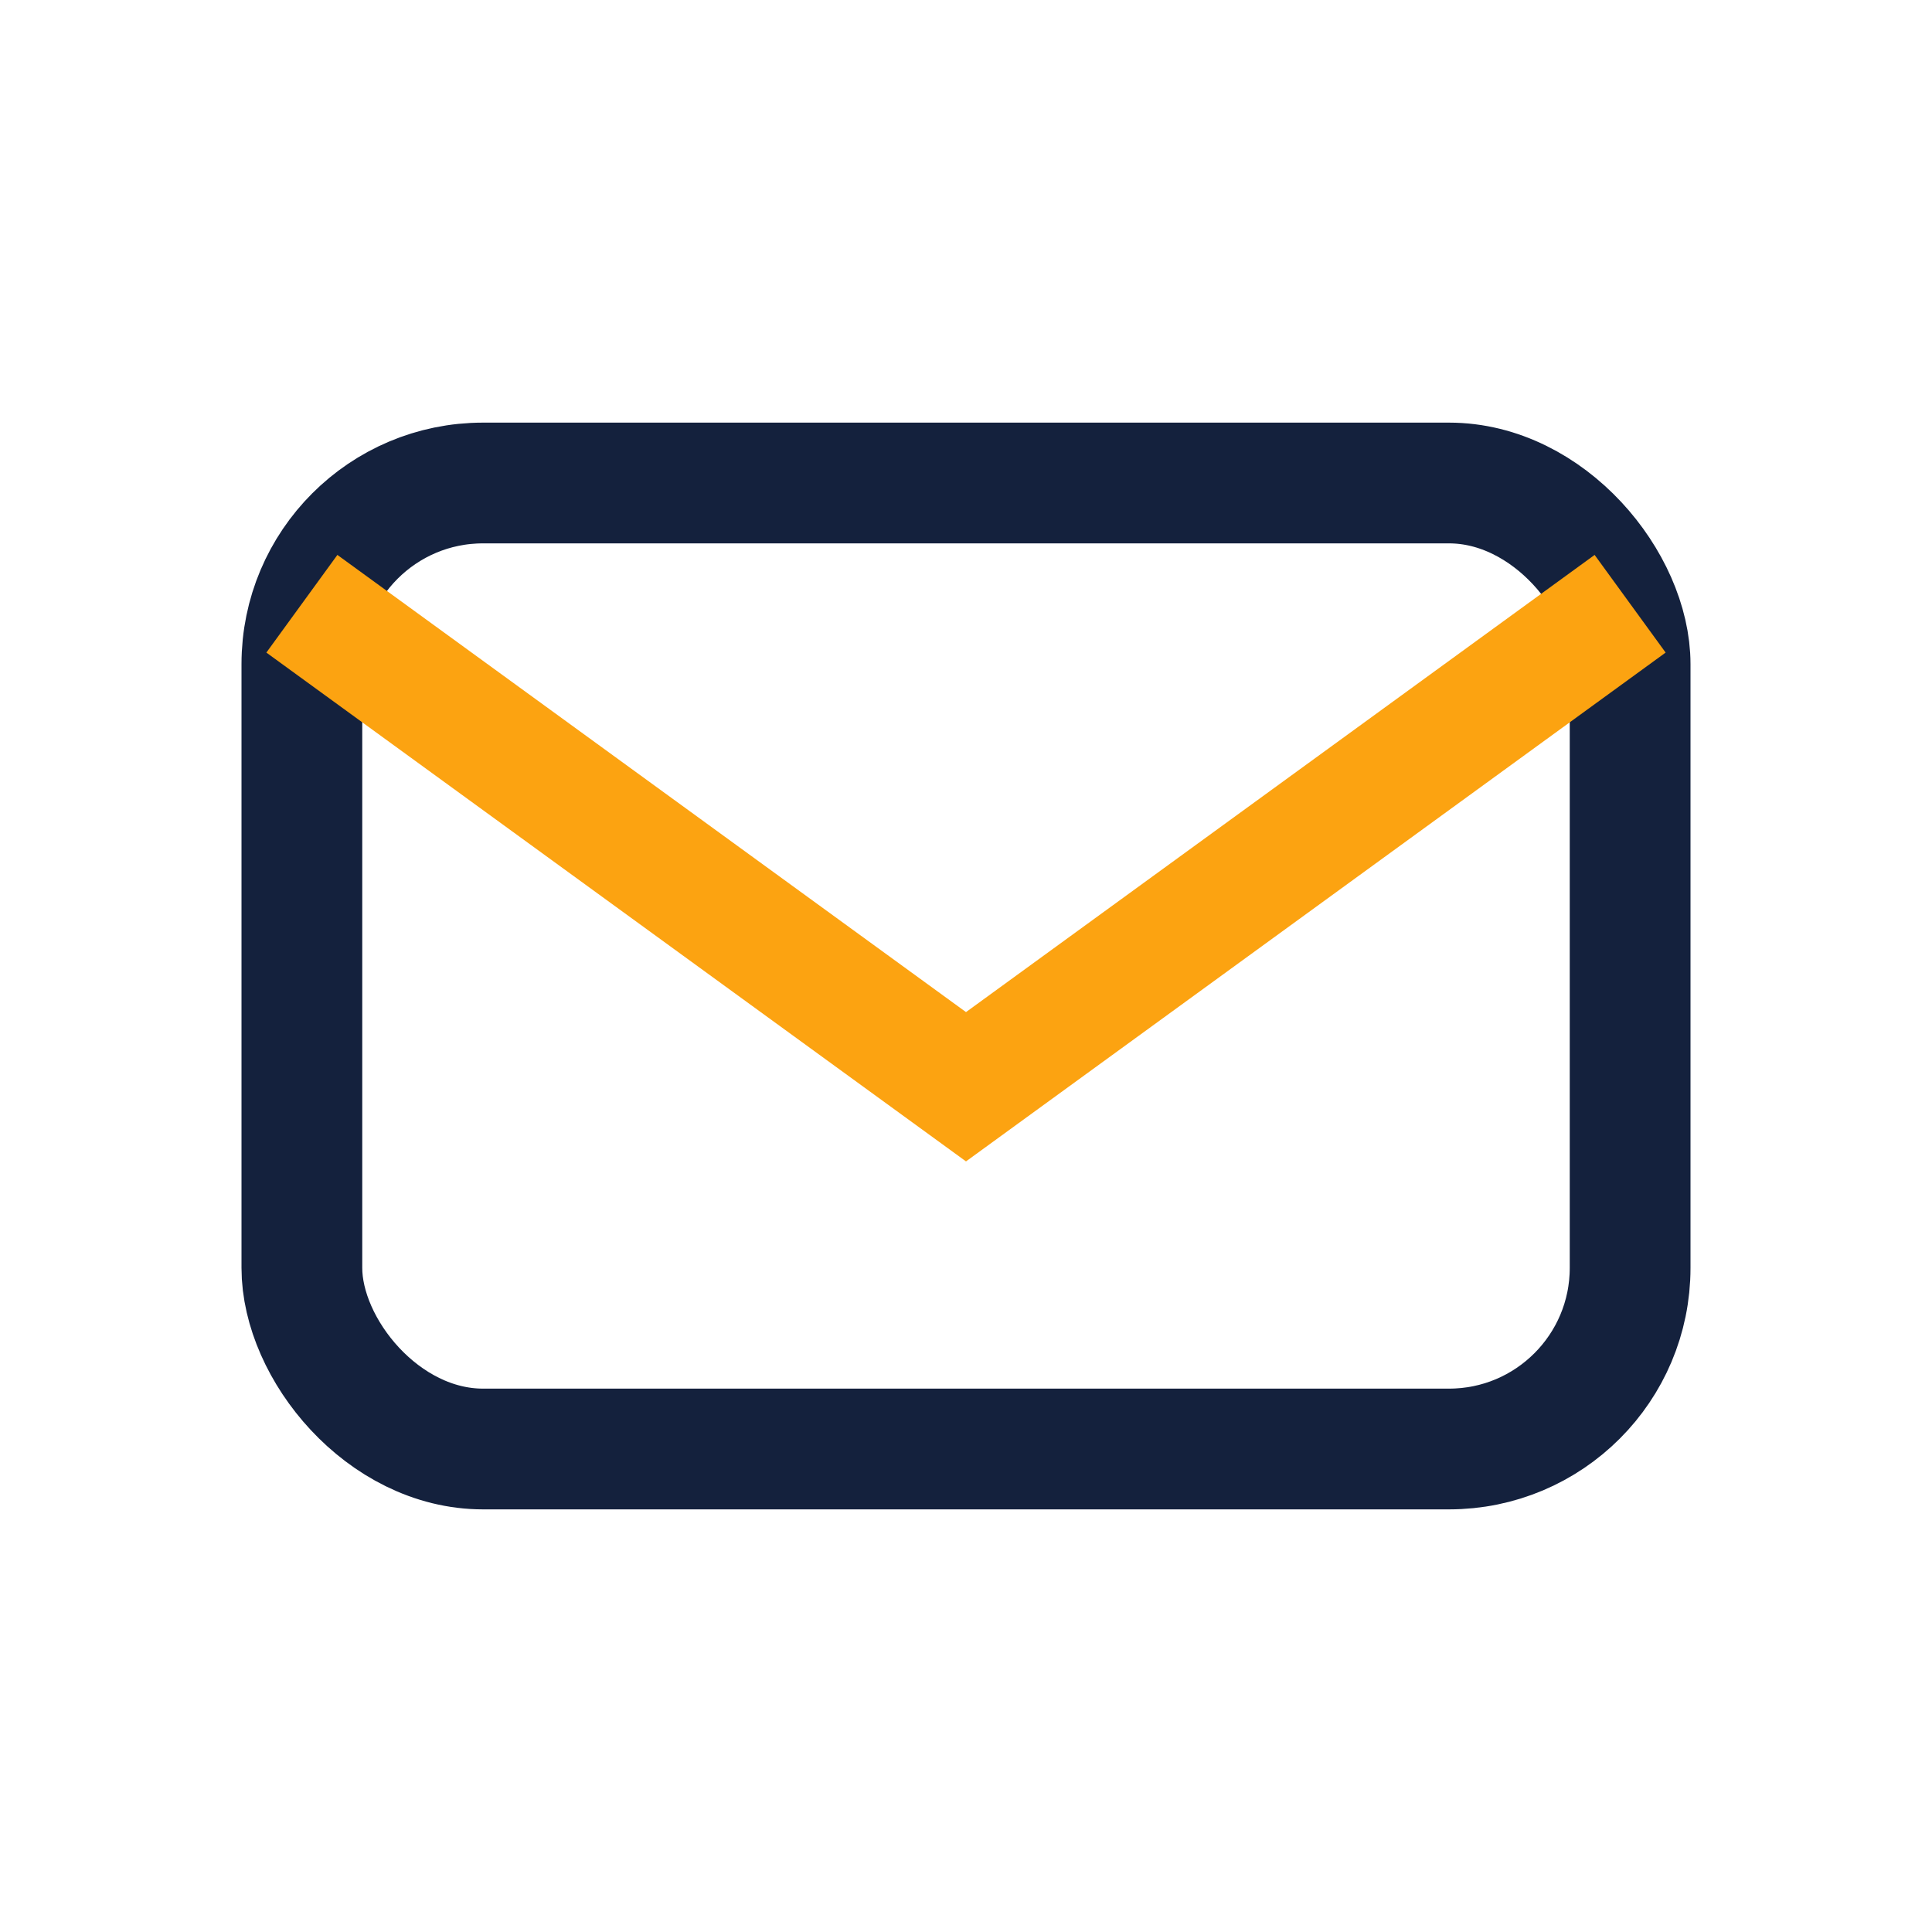 <?xml version="1.0" encoding="UTF-8"?>
<svg xmlns="http://www.w3.org/2000/svg" width="32" height="32" viewBox="0 0 32 32"><rect x="5" y="8" width="22" height="16" rx="3" fill="none" stroke="#14213D" stroke-width="2"/><path d="M5 10l11 8 11-8" stroke="#FCA311" stroke-width="2" fill="none"/></svg>